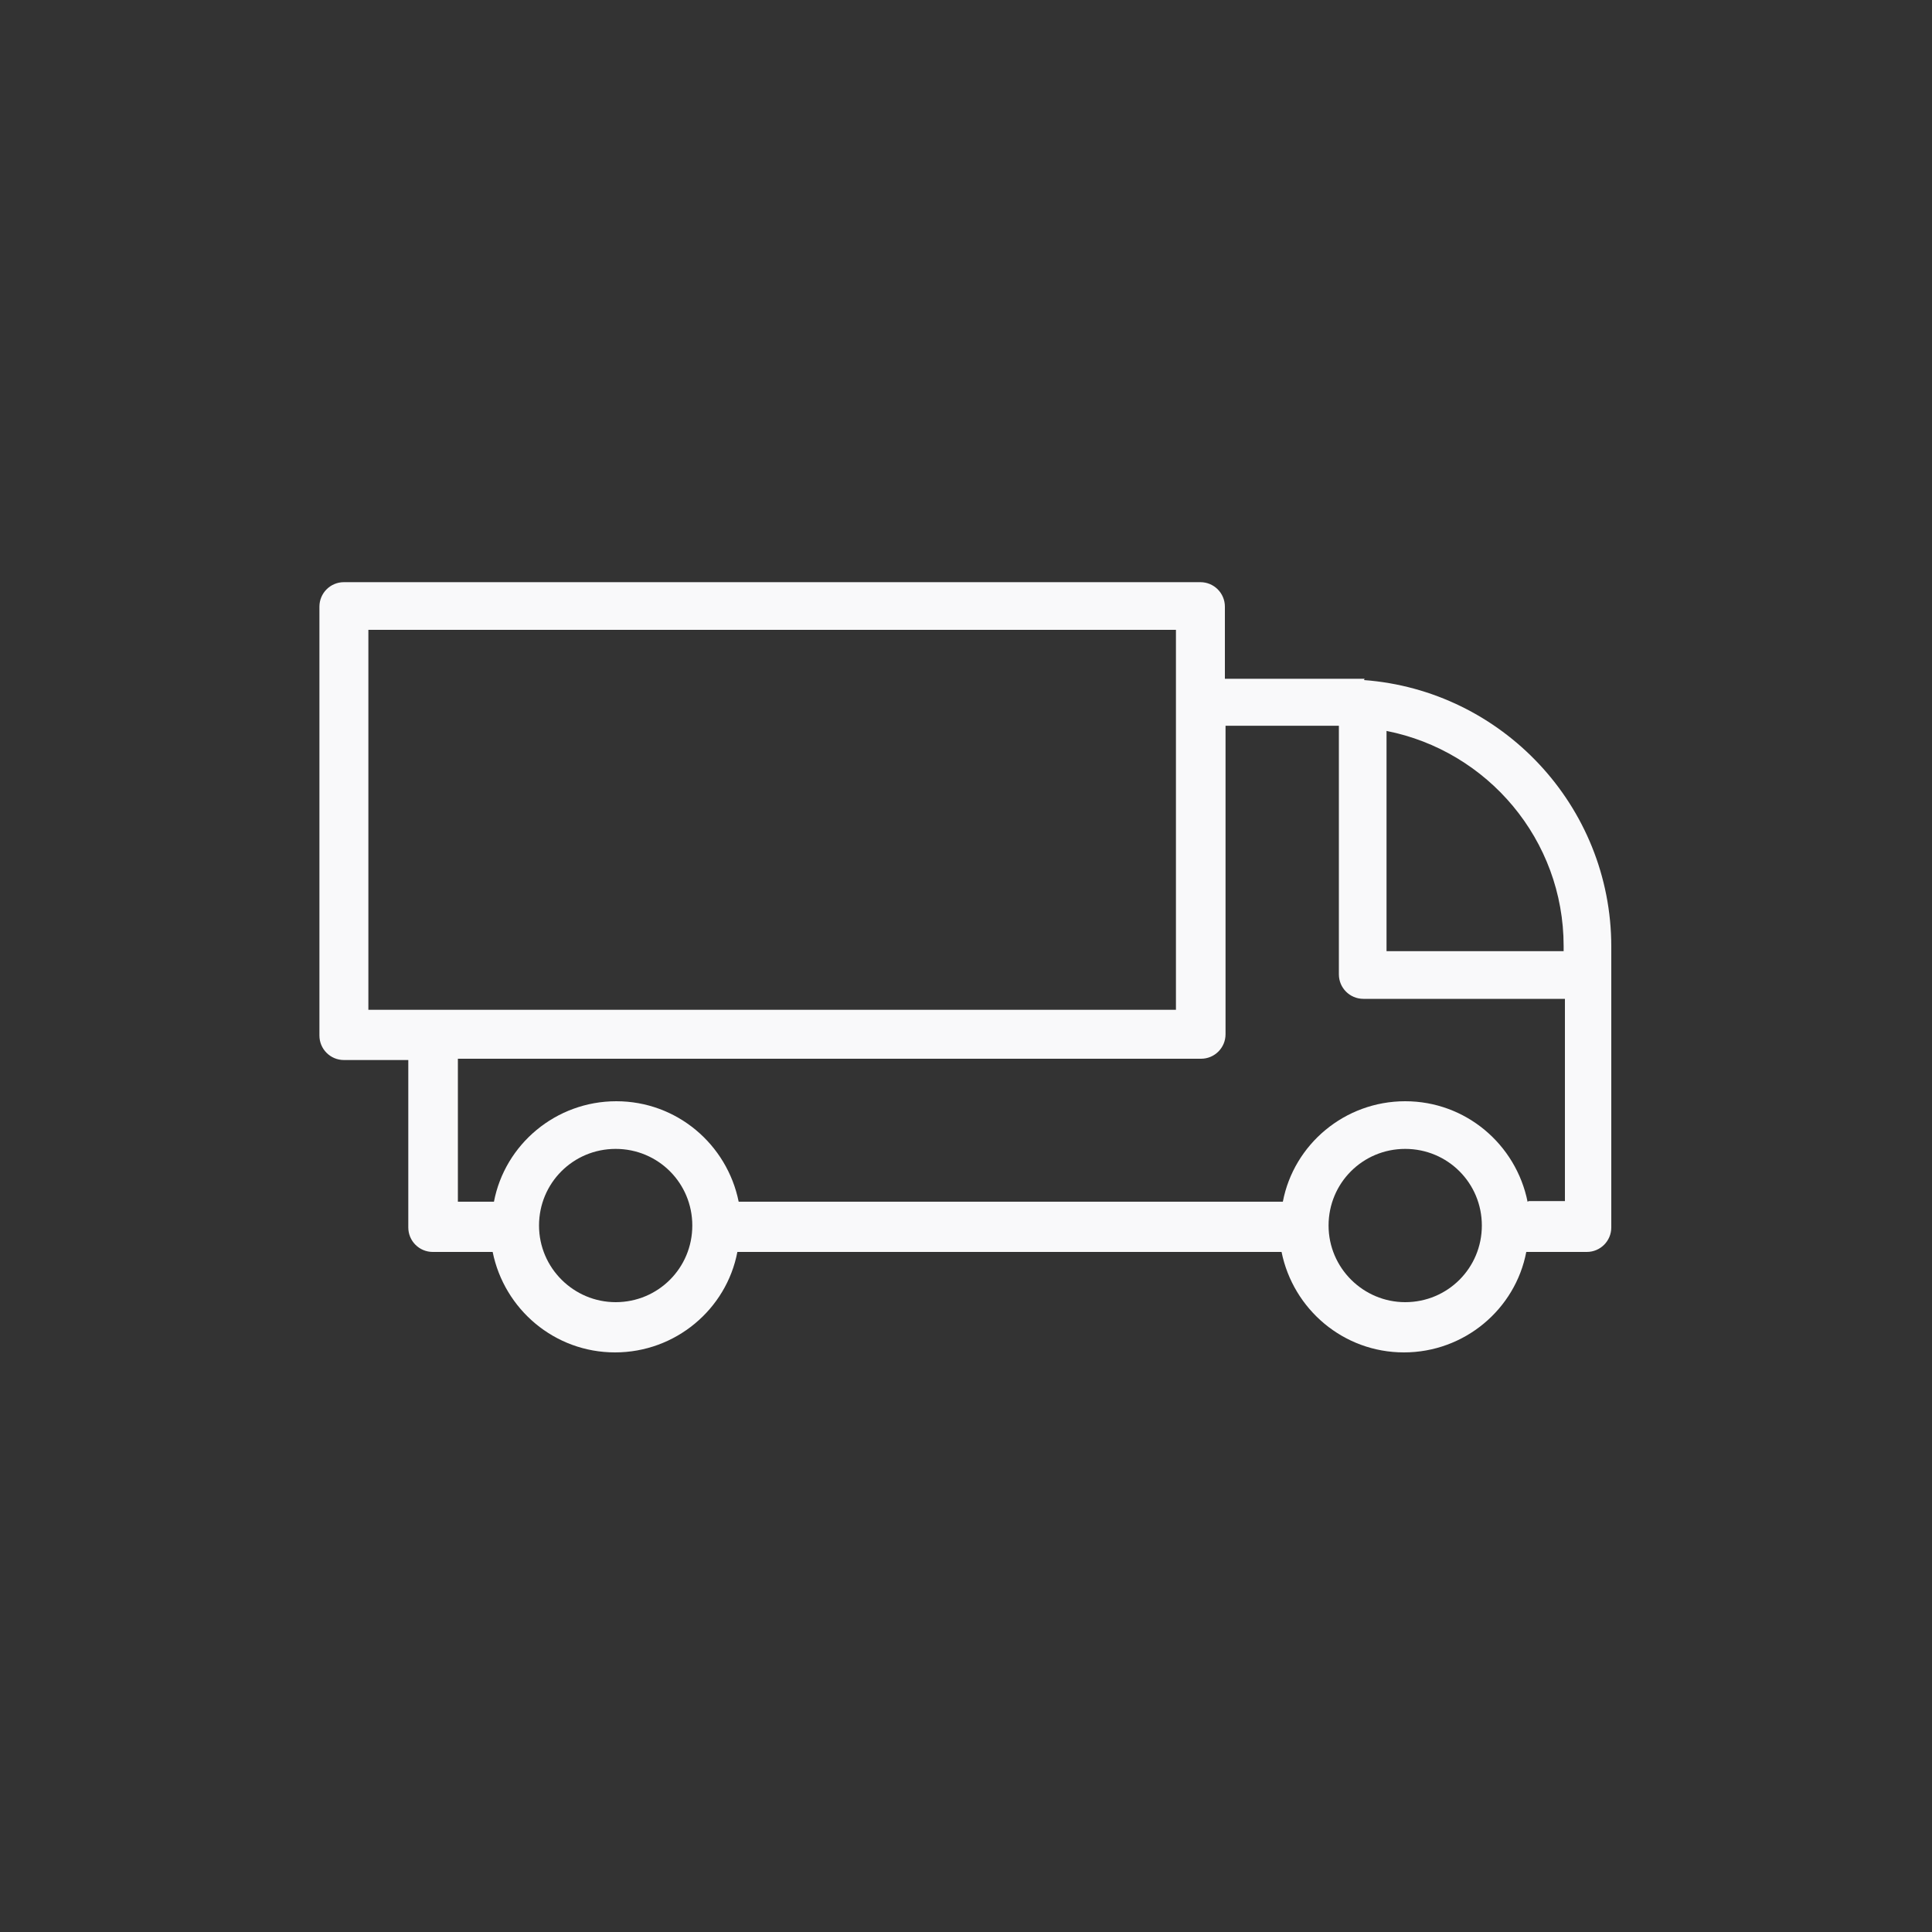 <?xml version="1.0" encoding="UTF-8"?>
<svg id="Layer_1" xmlns="http://www.w3.org/2000/svg" version="1.1" viewBox="0 0 300 300">
  <rect x="0" y="0" width="300" height="300" fill="#333333" stroke="none"/>
  <!-- Generator: Adobe Illustrator 29.3.0, SVG Export Plug-In . SVG Version: 2.1.0 Build 146)  -->
  <defs>
    <style>
      .st0 {
        fill: #f9f9fa;
      }
    </style>
  </defs>
  <path class="st0" d="M211.9,105.4c-.1,0-.3,0-.4,0s0,0,0,0c-.9,0-1.8,0-2.7,0h-18.6v-11.2c0-2.1-1.7-3.8-3.8-3.8H53.4c-2.1,0-3.8,1.7-3.8,3.8v66.6c0,2.1,1.7,3.8,3.8,3.8h10v26c0,2.1,1.7,3.8,3.8,3.8h9.3c1.8,8.9,9.6,15.6,19,15.6s17.3-6.7,19-15.6h84.5c1.8,8.9,9.6,15.6,19,15.6s17.3-6.7,19-15.6h9.4c2.1,0,3.8-1.7,3.8-3.8v-43.6c0-21.9-17-39.8-38.4-41.4ZM242.8,146.8v.9h-27.5v-34.2c15.7,3.1,27.5,16.9,27.5,33.4ZM57.2,97.8h125.4v11.1s0,0,0,.1,0,0,0,.1v47.7h-6s0,0-.1,0h-109.3s0,0-.1,0h-9.9v-59ZM95.6,202.2c-6.5,0-11.9-5.3-11.9-11.9s5.3-11.9,11.9-11.9,11.9,5.3,11.9,11.9-5.3,11.9-11.9,11.9ZM218.2,202.2c-6.5,0-11.9-5.3-11.9-11.9s5.3-11.9,11.9-11.9,11.9,5.3,11.9,11.9-5.3,11.9-11.9,11.9ZM237.2,186.6c-1.8-8.9-9.6-15.6-19-15.6s-17.3,6.7-19,15.6h-84.5c-1.8-8.9-9.6-15.6-19-15.6s-17.3,6.7-19,15.6h-5.6v-22.2h115.4c2.1,0,3.8-1.7,3.8-3.8v-47.9h17.6v38.6c0,2.1,1.7,3.8,3.8,3.8h31.3v31.4h-5.6Z"/>
</svg>